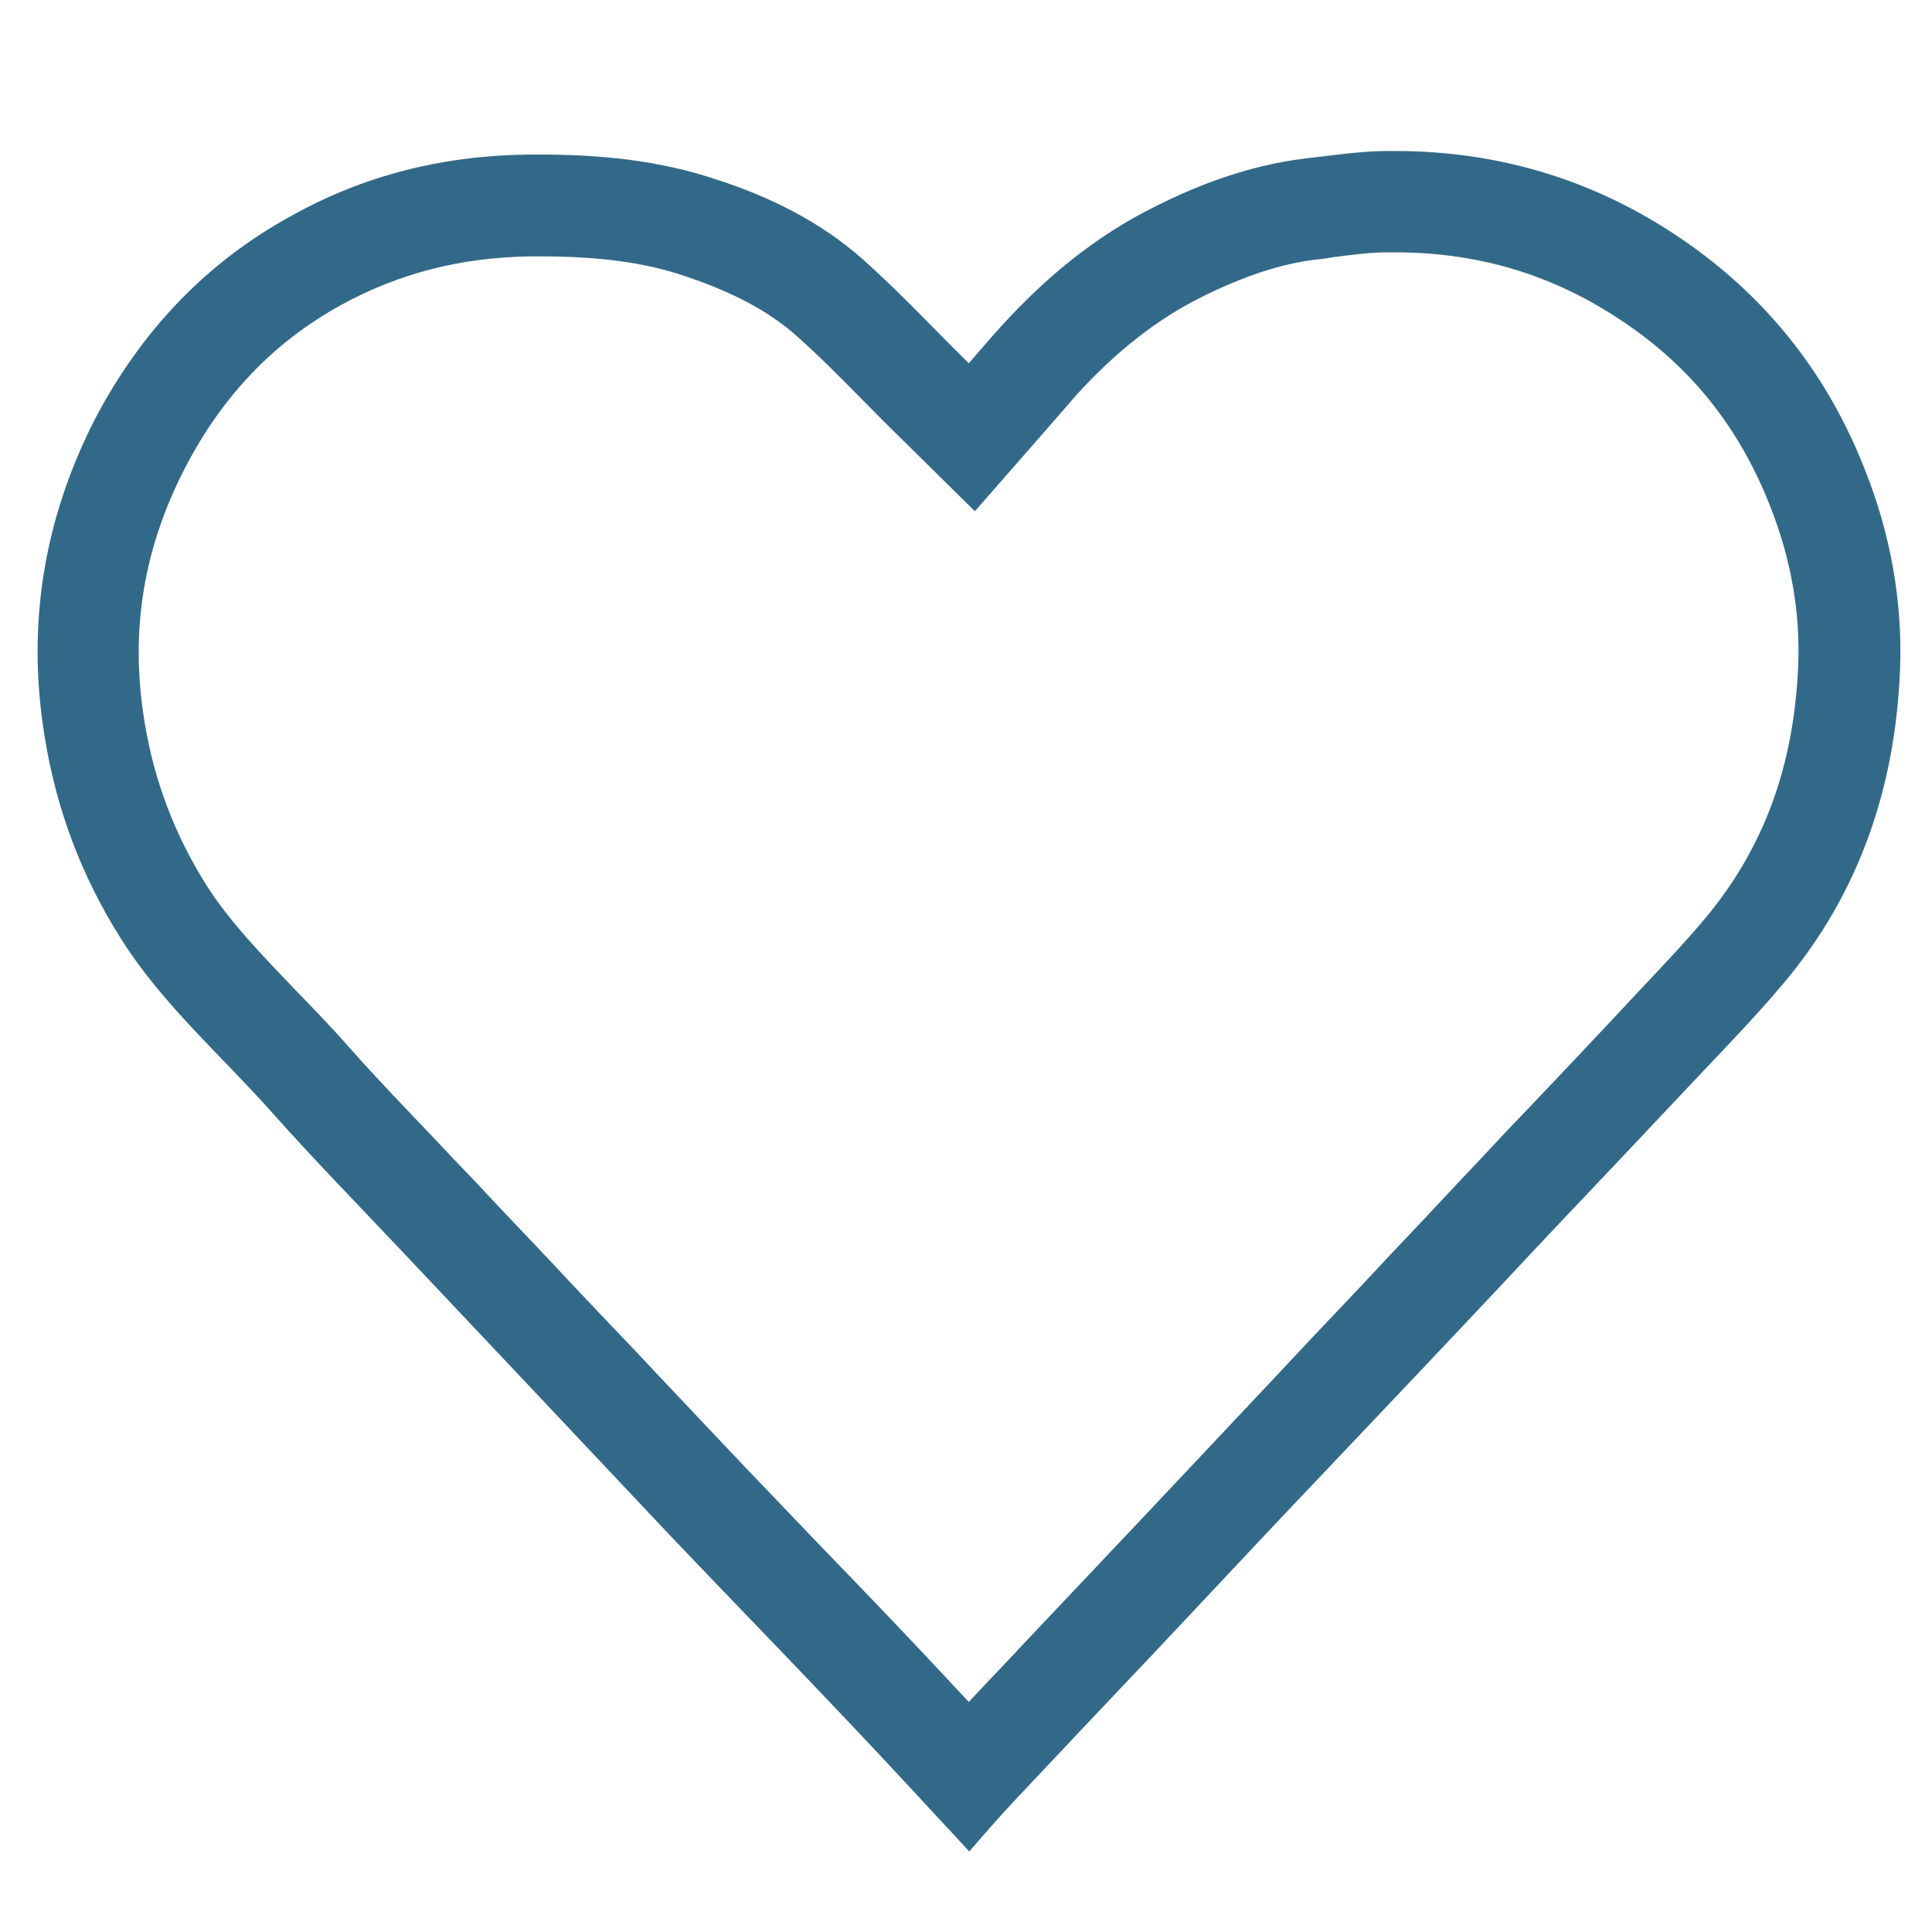 <?xml version="1.0" encoding="utf-8"?>
<!-- Generator: Adobe Illustrator 23.0.3, SVG Export Plug-In . SVG Version: 6.00 Build 0)  -->
<svg version="1.1" id="Ebene_1" xmlns="http://www.w3.org/2000/svg" xmlns:xlink="http://www.w3.org/1999/xlink" x="0px" y="0px"
	 viewBox="0 0 381.3 381.3" style="enable-background:new 0 0 381.3 381.3;" xml:space="preserve">
<style type="text/css">
	.st0{fill:#336988;}
</style>
<g>
	<path class="st0" d="M275.3,49.8c17.4,0,32.7,4.9,46.8,14.9c12.6,8.9,21.5,20.5,27.3,35.3c4.1,10.4,5.9,20.9,5.5,31.2
		c-0.8,19.9-6.8,36.3-18.5,50.2c-4.2,5-8.7,9.7-13.5,14.8c-1.4,1.5-2.8,3-4.2,4.5c-5.7,6.1-11.5,12.2-17.2,18.2
		c-3.5,3.6-6.9,7.3-10.3,10.9c-4.3,4.5-8.5,9.1-12.8,13.6s-8.5,9.1-12.8,13.6c-4.4,4.6-8.8,9.3-13.1,13.9
		c-4.8,5.1-9.6,10.2-14.4,15.3c-4.3,4.6-8.6,9.1-12.9,13.7c-4.1,4.3-8.1,8.6-12.2,12.9c-3.5,3.7-6.9,7.3-10.4,11
		c-3.7,4-7.6,8-11.4,12.1c-2.9-3.1-5.7-6.1-8.6-9.2c-6.6-7-13.4-14.1-20-20.9c-5.1-5.3-10.4-10.9-15.6-16.3
		c-5.8-6.1-11.6-12.3-17.3-18.3c-2.9-3.1-5.9-6.3-8.9-9.4c-3.9-4.1-7.8-8.2-11.6-12.3c-5.1-5.4-10.3-10.8-15.4-16.3
		c-2.6-2.7-5.2-5.4-7.7-8.1c-6-6.3-11.7-12.2-17.2-18.4c-3.4-3.9-7-7.6-10.4-11.1c-6.7-7-13.1-13.6-17.7-20.8
		c-6.3-10-10.4-20.7-12.3-32.5c-2.9-17.8-0.2-34.2,8.2-50.3c7.4-14.1,17.4-24.5,30.6-31.8c11.5-6.3,23.7-9.4,37.4-9.6
		c0.6,0,1.2,0,1.9,0c11.6,0,20.7,1.2,28.6,3.9c9.3,3.1,16.5,6.9,21.9,11.7c4.4,3.9,8.8,8.3,13.4,13c2.2,2.2,4.4,4.5,6.8,6.8
		l15.1,14.9l14-16c0.7-0.8,1.4-1.6,2.1-2.4c1.4-1.6,2.7-3.1,3.9-4.5c7.9-8.7,16-15,24.6-19.3c8.4-4.2,15.9-6.7,23-7.5
		c0.9-0.1,1.9-0.2,2.8-0.4c3.9-0.5,7.6-1,10.9-1C274.2,49.8,274.8,49.8,275.3,49.8L275.3,49.8 M275.3,29.8c-0.7,0-1.4,0-2.1,0
		c-5.3,0.1-10.5,0.9-15.8,1.5c-10.4,1.3-20.2,4.8-29.5,9.5c-11.7,5.8-21.6,14-30.4,23.7c-2.1,2.3-4.2,4.8-6.3,7.2
		c-7.3-7.2-13.8-14.2-21-20.6c-8.4-7.4-18.3-12.3-28.9-15.7c-11.3-3.8-23-4.9-34.9-4.9c-0.7,0-1.4,0-2.1,0
		c-16.7,0.2-32.3,4-46.8,12.1c-17,9.3-29.7,22.9-38.7,40c-10.1,19.7-13.6,40.6-10,62.7c2.3,14.4,7.3,27.7,15.1,40
		c8.2,13,19.9,23.1,30,34.5c8.2,9.2,16.8,18,25.3,27c9,9.5,18,19.1,27,28.6c8.7,9.2,17.4,18.5,26.2,27.8
		c11.8,12.4,23.8,24.7,35.6,37.2c7.7,8.1,15.2,16.3,23.3,25c3.2-3.7,6-6.9,8.9-10c9.1-9.7,18.2-19.3,27.3-28.9
		c8.4-8.9,16.7-17.8,25.1-26.7c9.2-9.7,18.4-19.4,27.6-29.1c8.6-9.1,17.1-18.1,25.6-27.2c9.2-9.7,18.4-19.4,27.6-29.2
		c6.2-6.6,12.6-13.1,18.4-20c15.2-17.9,22.3-39.1,23.2-62.3c0.5-13.4-1.9-26.6-6.9-39.2c-7.1-18.2-18.5-33-34.3-44.3
		C316.3,36,296.7,29.8,275.3,29.8L275.3,29.8z"/>
</g>
</svg>
